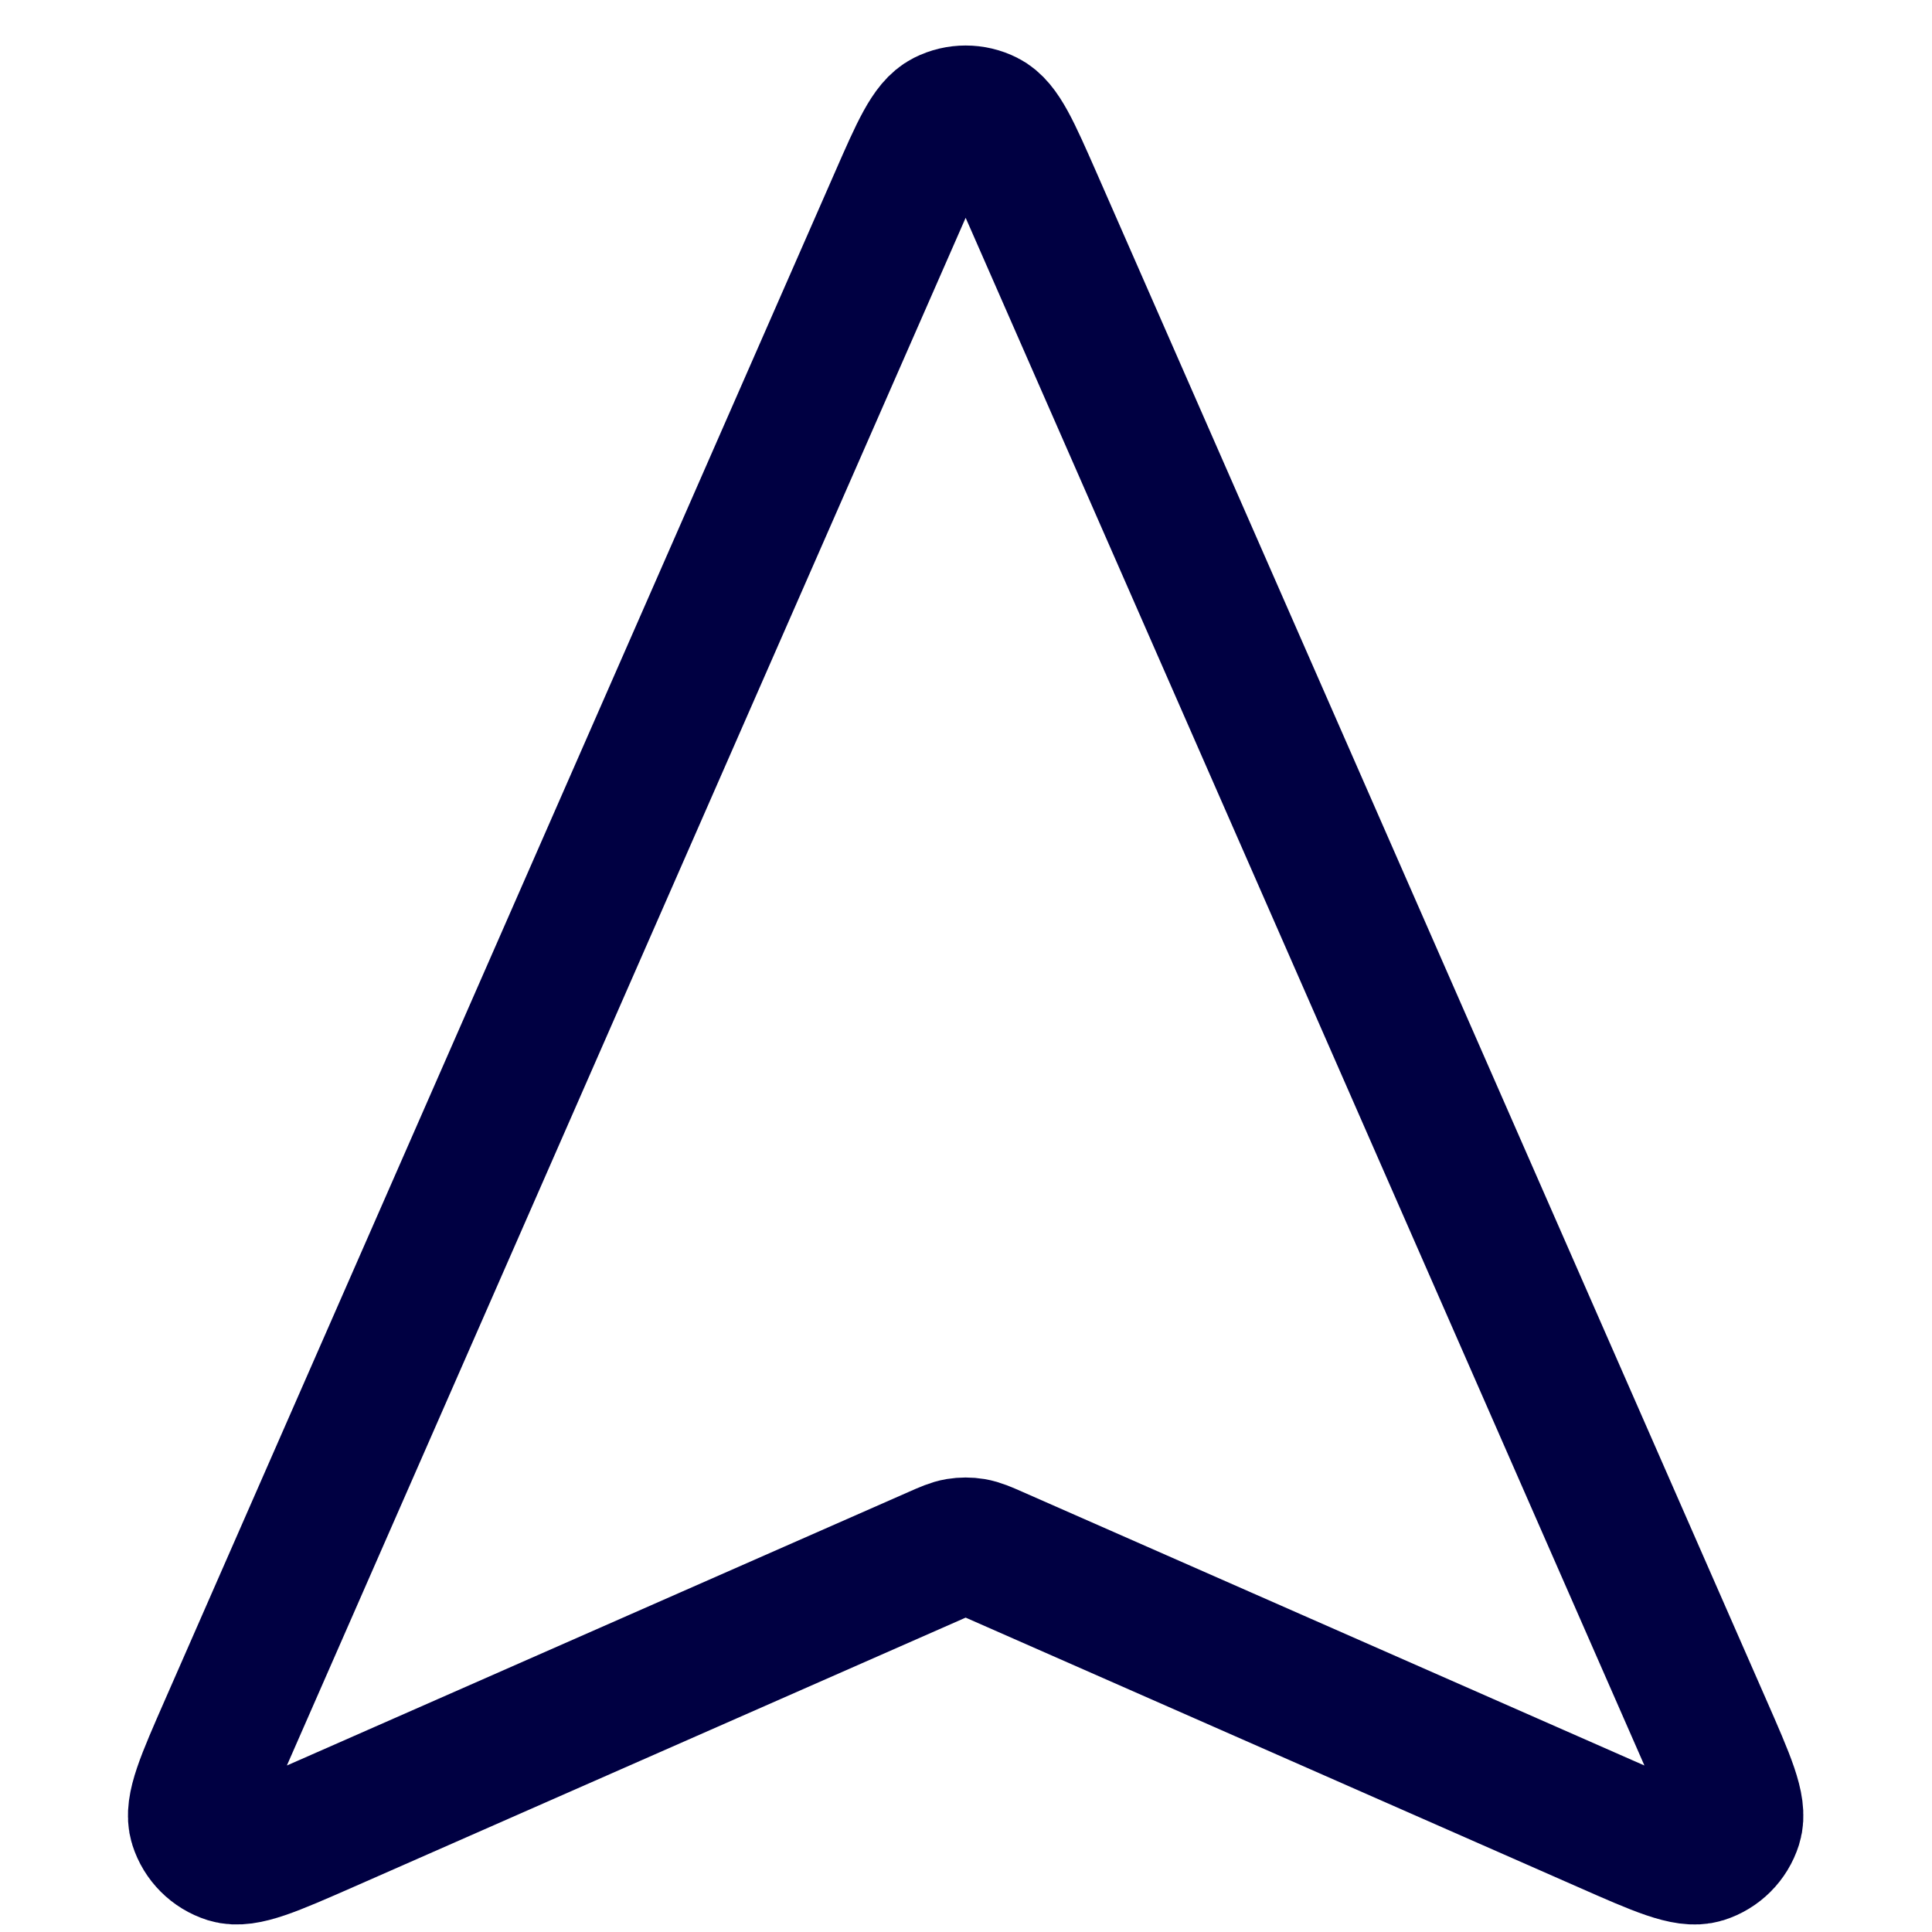 <svg width="14" height="14" viewBox="0 0 14 14" fill="none" xmlns="http://www.w3.org/2000/svg">
<path d="M2.358 13.217C1.968 13.388 1.773 13.474 1.654 13.437C1.55 13.404 1.469 13.323 1.436 13.219C1.398 13.1 1.484 12.905 1.655 12.515L6.509 1.447C6.663 1.095 6.741 0.919 6.849 0.865C6.942 0.818 7.053 0.818 7.146 0.865C7.254 0.919 7.331 1.095 7.486 1.447L12.34 12.515C12.511 12.905 12.597 13.1 12.559 13.219C12.526 13.323 12.445 13.404 12.341 13.437C12.222 13.474 12.027 13.389 11.637 13.217L7.212 11.27C7.133 11.235 7.093 11.218 7.052 11.211C7.016 11.205 6.979 11.205 6.942 11.211C6.901 11.218 6.862 11.235 6.783 11.27L2.358 13.217Z" stroke="#000042" stroke-linecap="square"/>
</svg>

